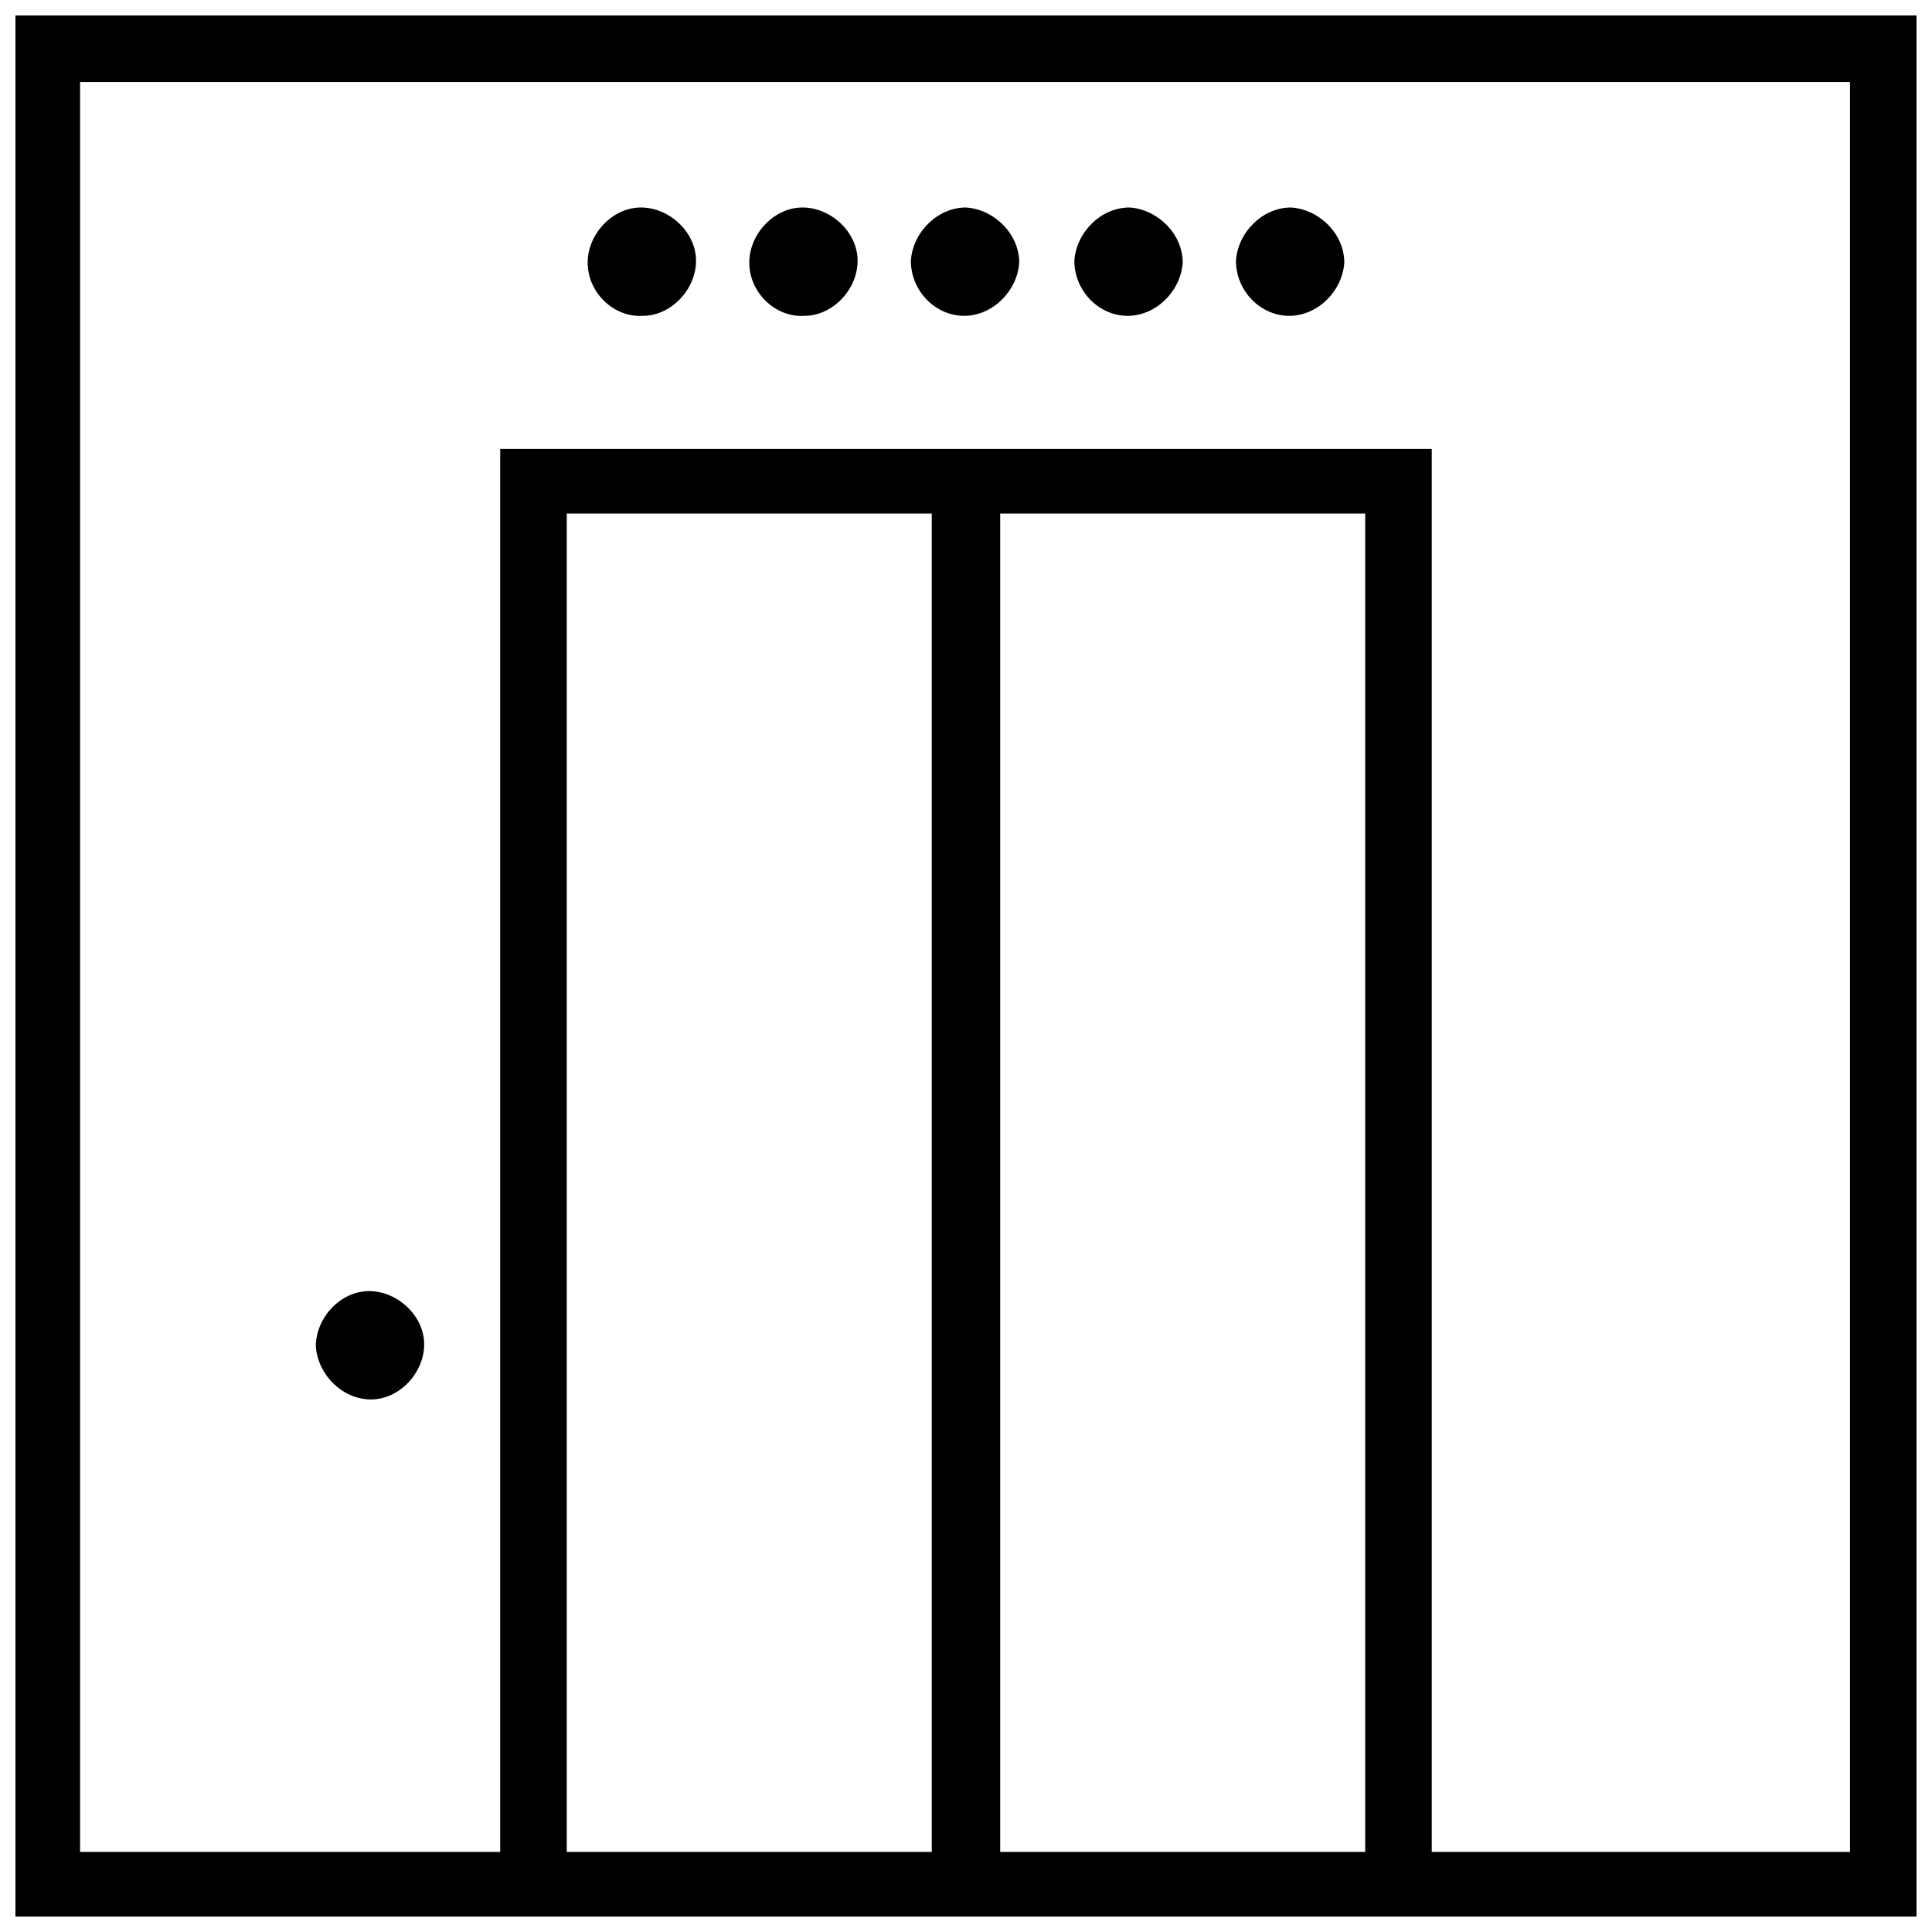 <?xml version="1.0" encoding="UTF-8"?>
<!-- Uploaded to: SVG Repo, www.svgrepo.com, Generator: SVG Repo Mixer Tools -->
<svg width="800px" height="800px" version="1.1" viewBox="144 144 512 512" xmlns="http://www.w3.org/2000/svg">
 <defs>
  <clipPath id="a">
   <path d="m148.09 148.09h503.81v503.81h-503.81z"/>
  </clipPath>
 </defs>
 <g clip-path="url(#a)">
  <path d="m148.09 148.09v503.81h503.81v-503.81zm242.84 486.68h-96.73v-354.68h96.73v354.68zm114.36 0h-96.227v-354.68h96.73v354.68zm129.48 0h-111.34v-371.81h-246.87v371.81h-111.34v-469.05h469.05v469.05z"/>
 </g>
 <path d="m314.35 227.7c7.559 0 14.105-7.055 14.105-14.609 0-7.559-7.055-14.105-14.609-14.105-7.559 0-14.105 7.055-14.105 14.609 0 8.062 7.055 14.609 14.609 14.105zm42.824 0c7.559 0 14.105-7.055 14.105-14.609 0-7.559-7.055-14.105-14.609-14.105-7.559 0-14.105 7.055-14.105 14.609 0 8.062 7.055 14.609 14.609 14.105zm42.32 0c7.559 0 14.105-6.551 14.609-14.105 0-7.559-6.551-14.105-14.105-14.609-7.559 0-14.105 6.551-14.609 14.105 0 8.062 6.551 14.609 14.105 14.609zm43.328 0c7.559 0 14.105-6.551 14.609-14.105 0-7.559-6.551-14.105-14.105-14.609-7.559 0-14.105 6.551-14.609 14.105 0 8.062 6.551 14.609 14.105 14.609zm42.824 0c7.559 0 14.105-6.551 14.609-14.105 0-7.559-6.551-14.105-14.105-14.609-7.559 0-14.105 6.551-14.609 14.105 0 8.062 6.551 14.609 14.105 14.609zm-243.34 287.17c7.559 0 14.105-7.055 14.105-14.609 0-7.559-7.055-14.105-14.609-14.105-7.559 0-14.105 7.055-14.105 14.609 0.504 7.559 7.055 14.105 14.609 14.105z"/>
</svg>